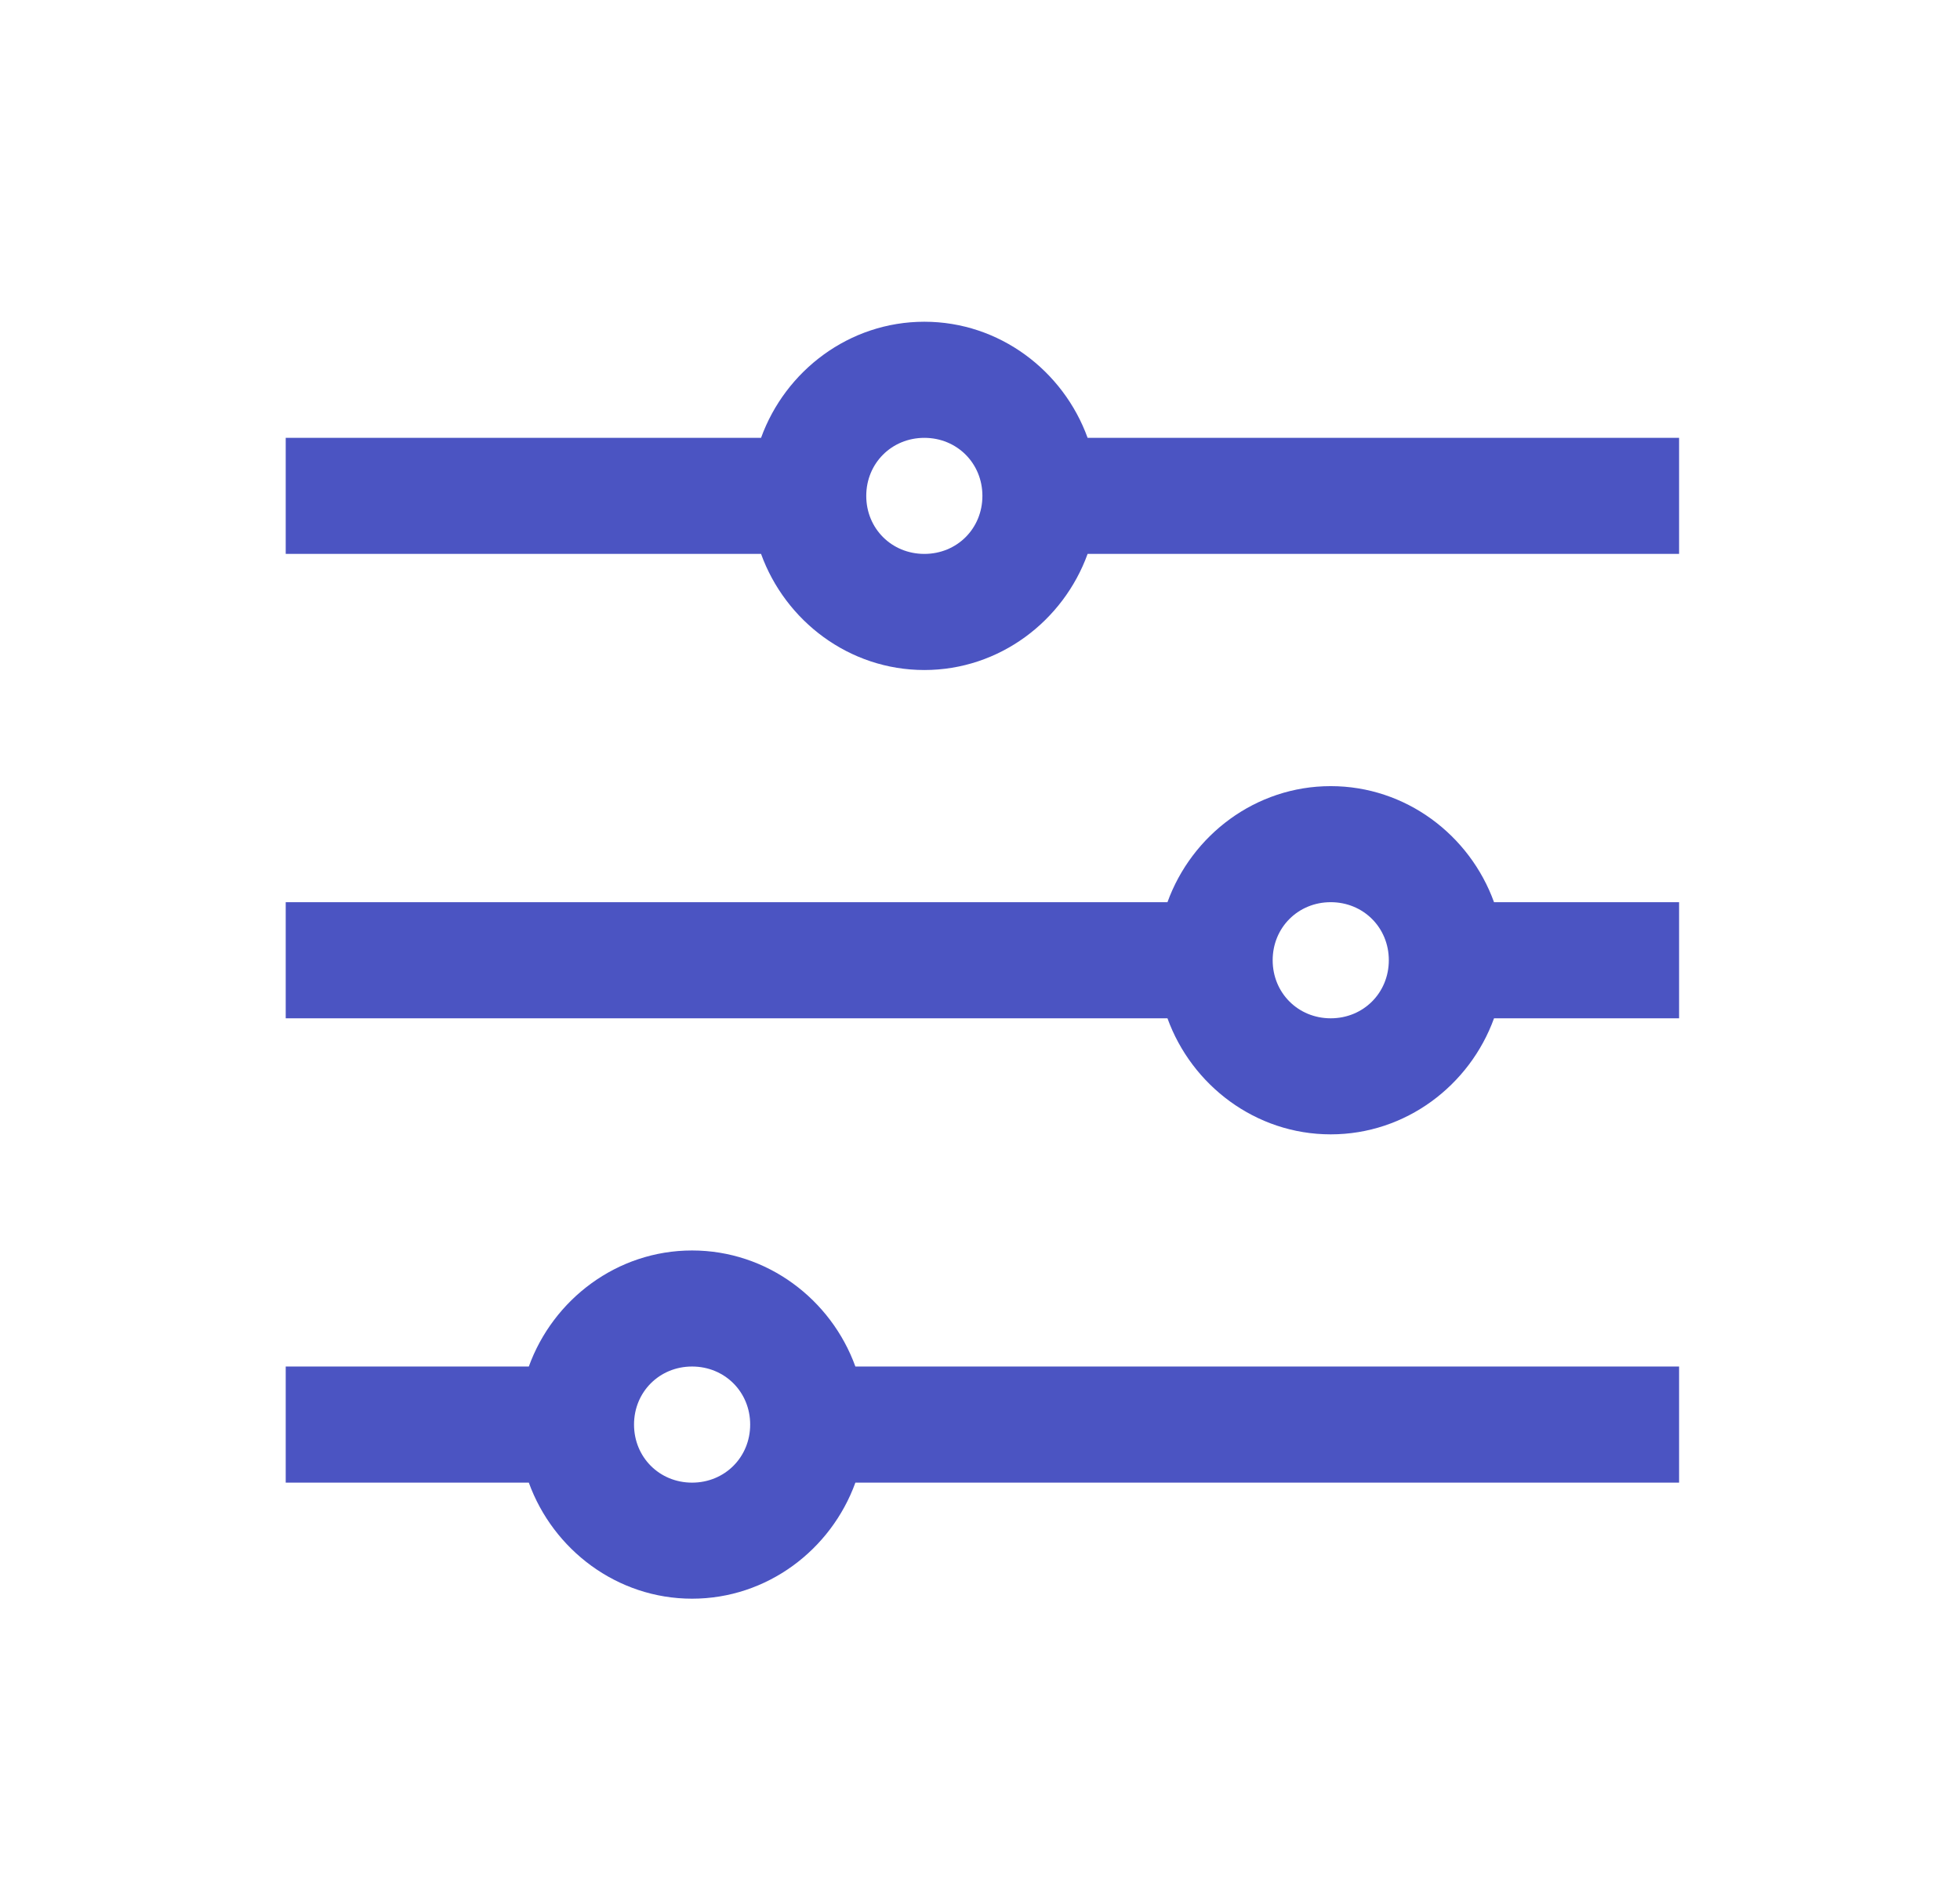 <svg width="31" height="30" viewBox="0 0 31 30" fill="none" xmlns="http://www.w3.org/2000/svg">
<path d="M14.62 5.09C13.432 5.09 12.421 5.865 12.037 6.927H4.519V8.763H12.037C12.421 9.825 13.432 10.6 14.62 10.6C15.807 10.6 16.818 9.825 17.202 8.763H26.557V6.927H17.202C16.818 5.865 15.807 5.09 14.62 5.09ZM14.62 6.927C15.136 6.927 15.538 7.329 15.538 7.845C15.538 8.362 15.136 8.763 14.62 8.763C14.103 8.763 13.701 8.362 13.701 7.845C13.701 7.329 14.103 6.927 14.62 6.927ZM21.047 12.437C19.86 12.437 18.849 13.211 18.465 14.273H4.519V16.11H18.465C18.849 17.171 19.86 17.946 21.047 17.946C22.235 17.946 23.246 17.171 23.63 16.11H26.557V14.273H23.63C23.246 13.211 22.235 12.437 21.047 12.437ZM21.047 14.273C21.564 14.273 21.966 14.675 21.966 15.191C21.966 15.708 21.564 16.11 21.047 16.11C20.531 16.11 20.129 15.708 20.129 15.191C20.129 14.675 20.531 14.273 21.047 14.273ZM10.946 19.783C9.759 19.783 8.748 20.557 8.364 21.619H4.519V23.456H8.364C8.748 24.517 9.759 25.292 10.946 25.292C12.134 25.292 13.145 24.517 13.529 23.456H26.557V21.619H13.529C13.145 20.557 12.134 19.783 10.946 19.783ZM10.946 21.619C11.463 21.619 11.865 22.021 11.865 22.537C11.865 23.054 11.463 23.456 10.946 23.456C10.43 23.456 10.028 23.054 10.028 22.537C10.028 22.021 10.43 21.619 10.946 21.619Z" fill="#4B54C2"/>
</svg>
